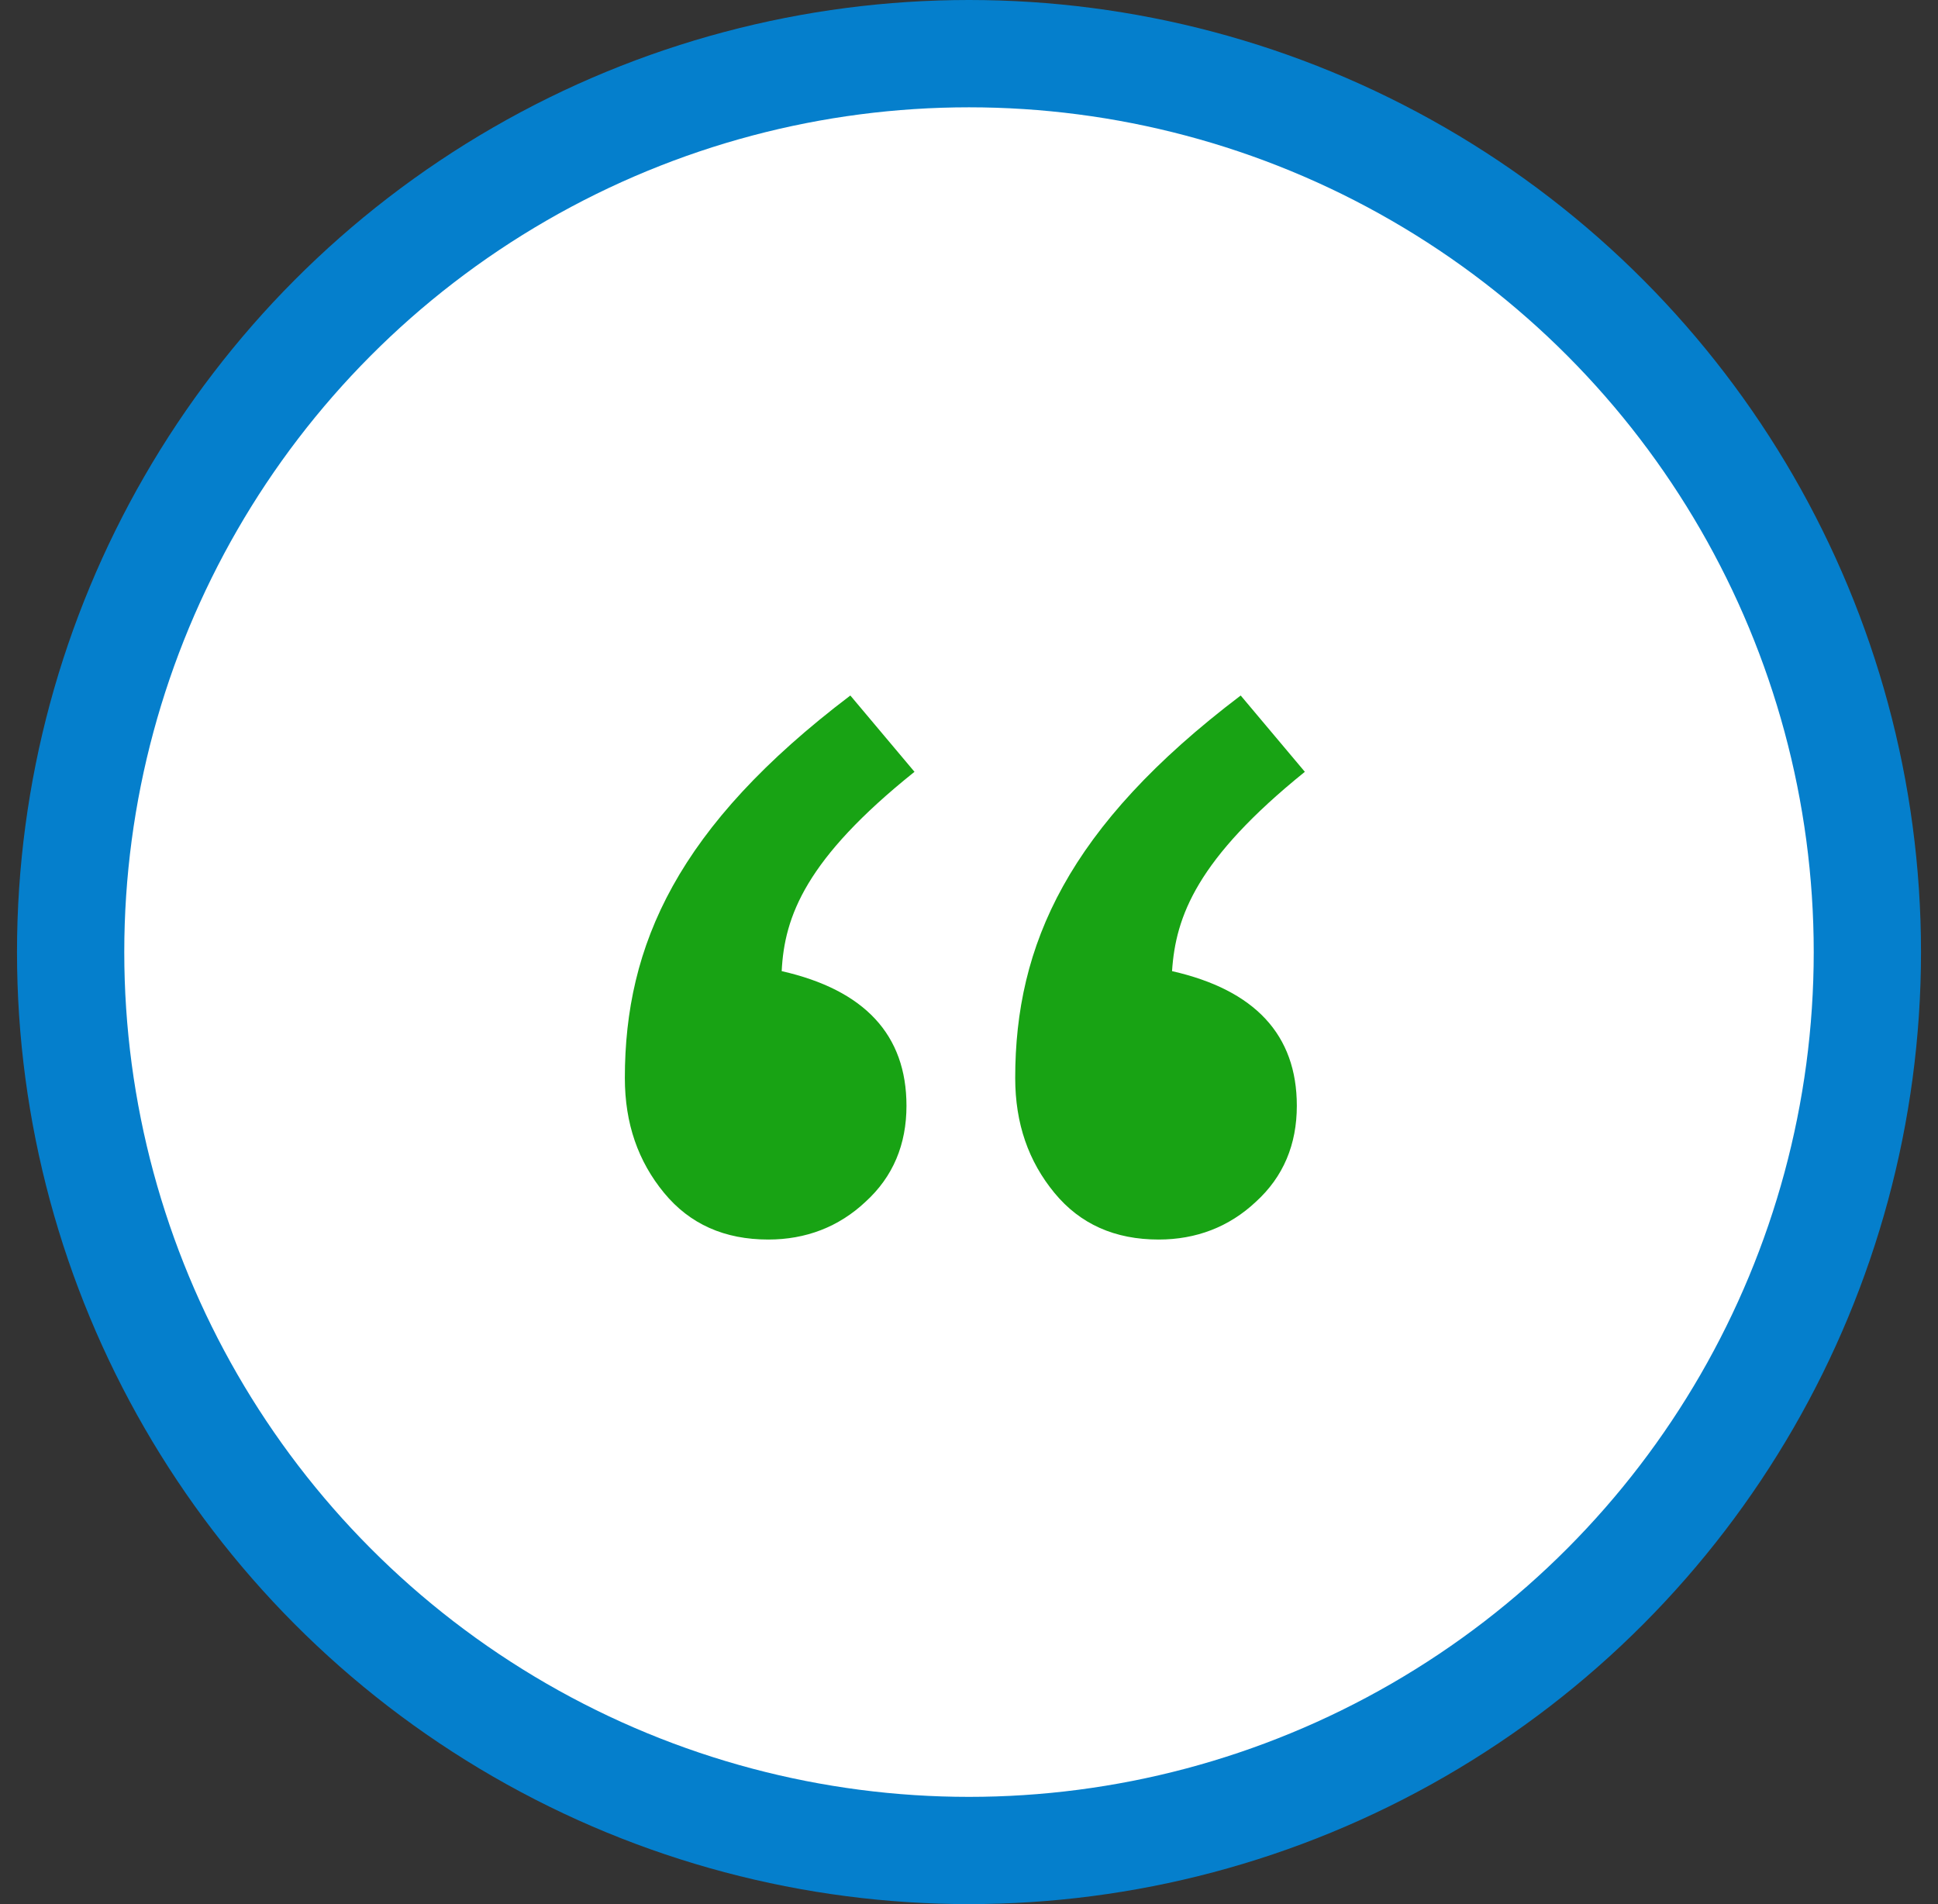 <svg width="57" height="56" viewBox="0 0 57 56" fill="none" xmlns="http://www.w3.org/2000/svg">
    <rect x="0" y="0" width="57" height="56" fill="#333333" stroke="none"/>
    <circle cx="28.5" cy="28" r="28" fill="#057FCC"/>
    <circle cx="28.5" cy="28.001" r="24.845" fill="white"/>
    <path d="M26.897 22.699L25.01 20.455C19.924 24.31 18.378 27.795 18.378 31.703C18.378 33.049 18.771 34.158 19.531 35.082C20.291 36.006 21.314 36.455 22.598 36.455C23.699 36.455 24.669 36.085 25.455 35.346C26.268 34.607 26.661 33.656 26.661 32.521C26.661 30.435 25.429 29.115 22.991 28.561C23.07 26.95 23.699 25.26 26.897 22.699V22.699ZM38.378 22.699L36.491 20.455C31.405 24.31 29.859 27.795 29.859 31.703C29.859 33.049 30.252 34.158 31.012 35.082C31.772 36.006 32.795 36.455 34.079 36.455C35.18 36.455 36.15 36.085 36.936 35.346C37.749 34.607 38.142 33.656 38.142 32.521C38.142 30.435 36.91 29.115 34.472 28.561C34.577 26.95 35.206 25.26 38.378 22.699V22.699Z" fill="#18A314"/>
</svg>
